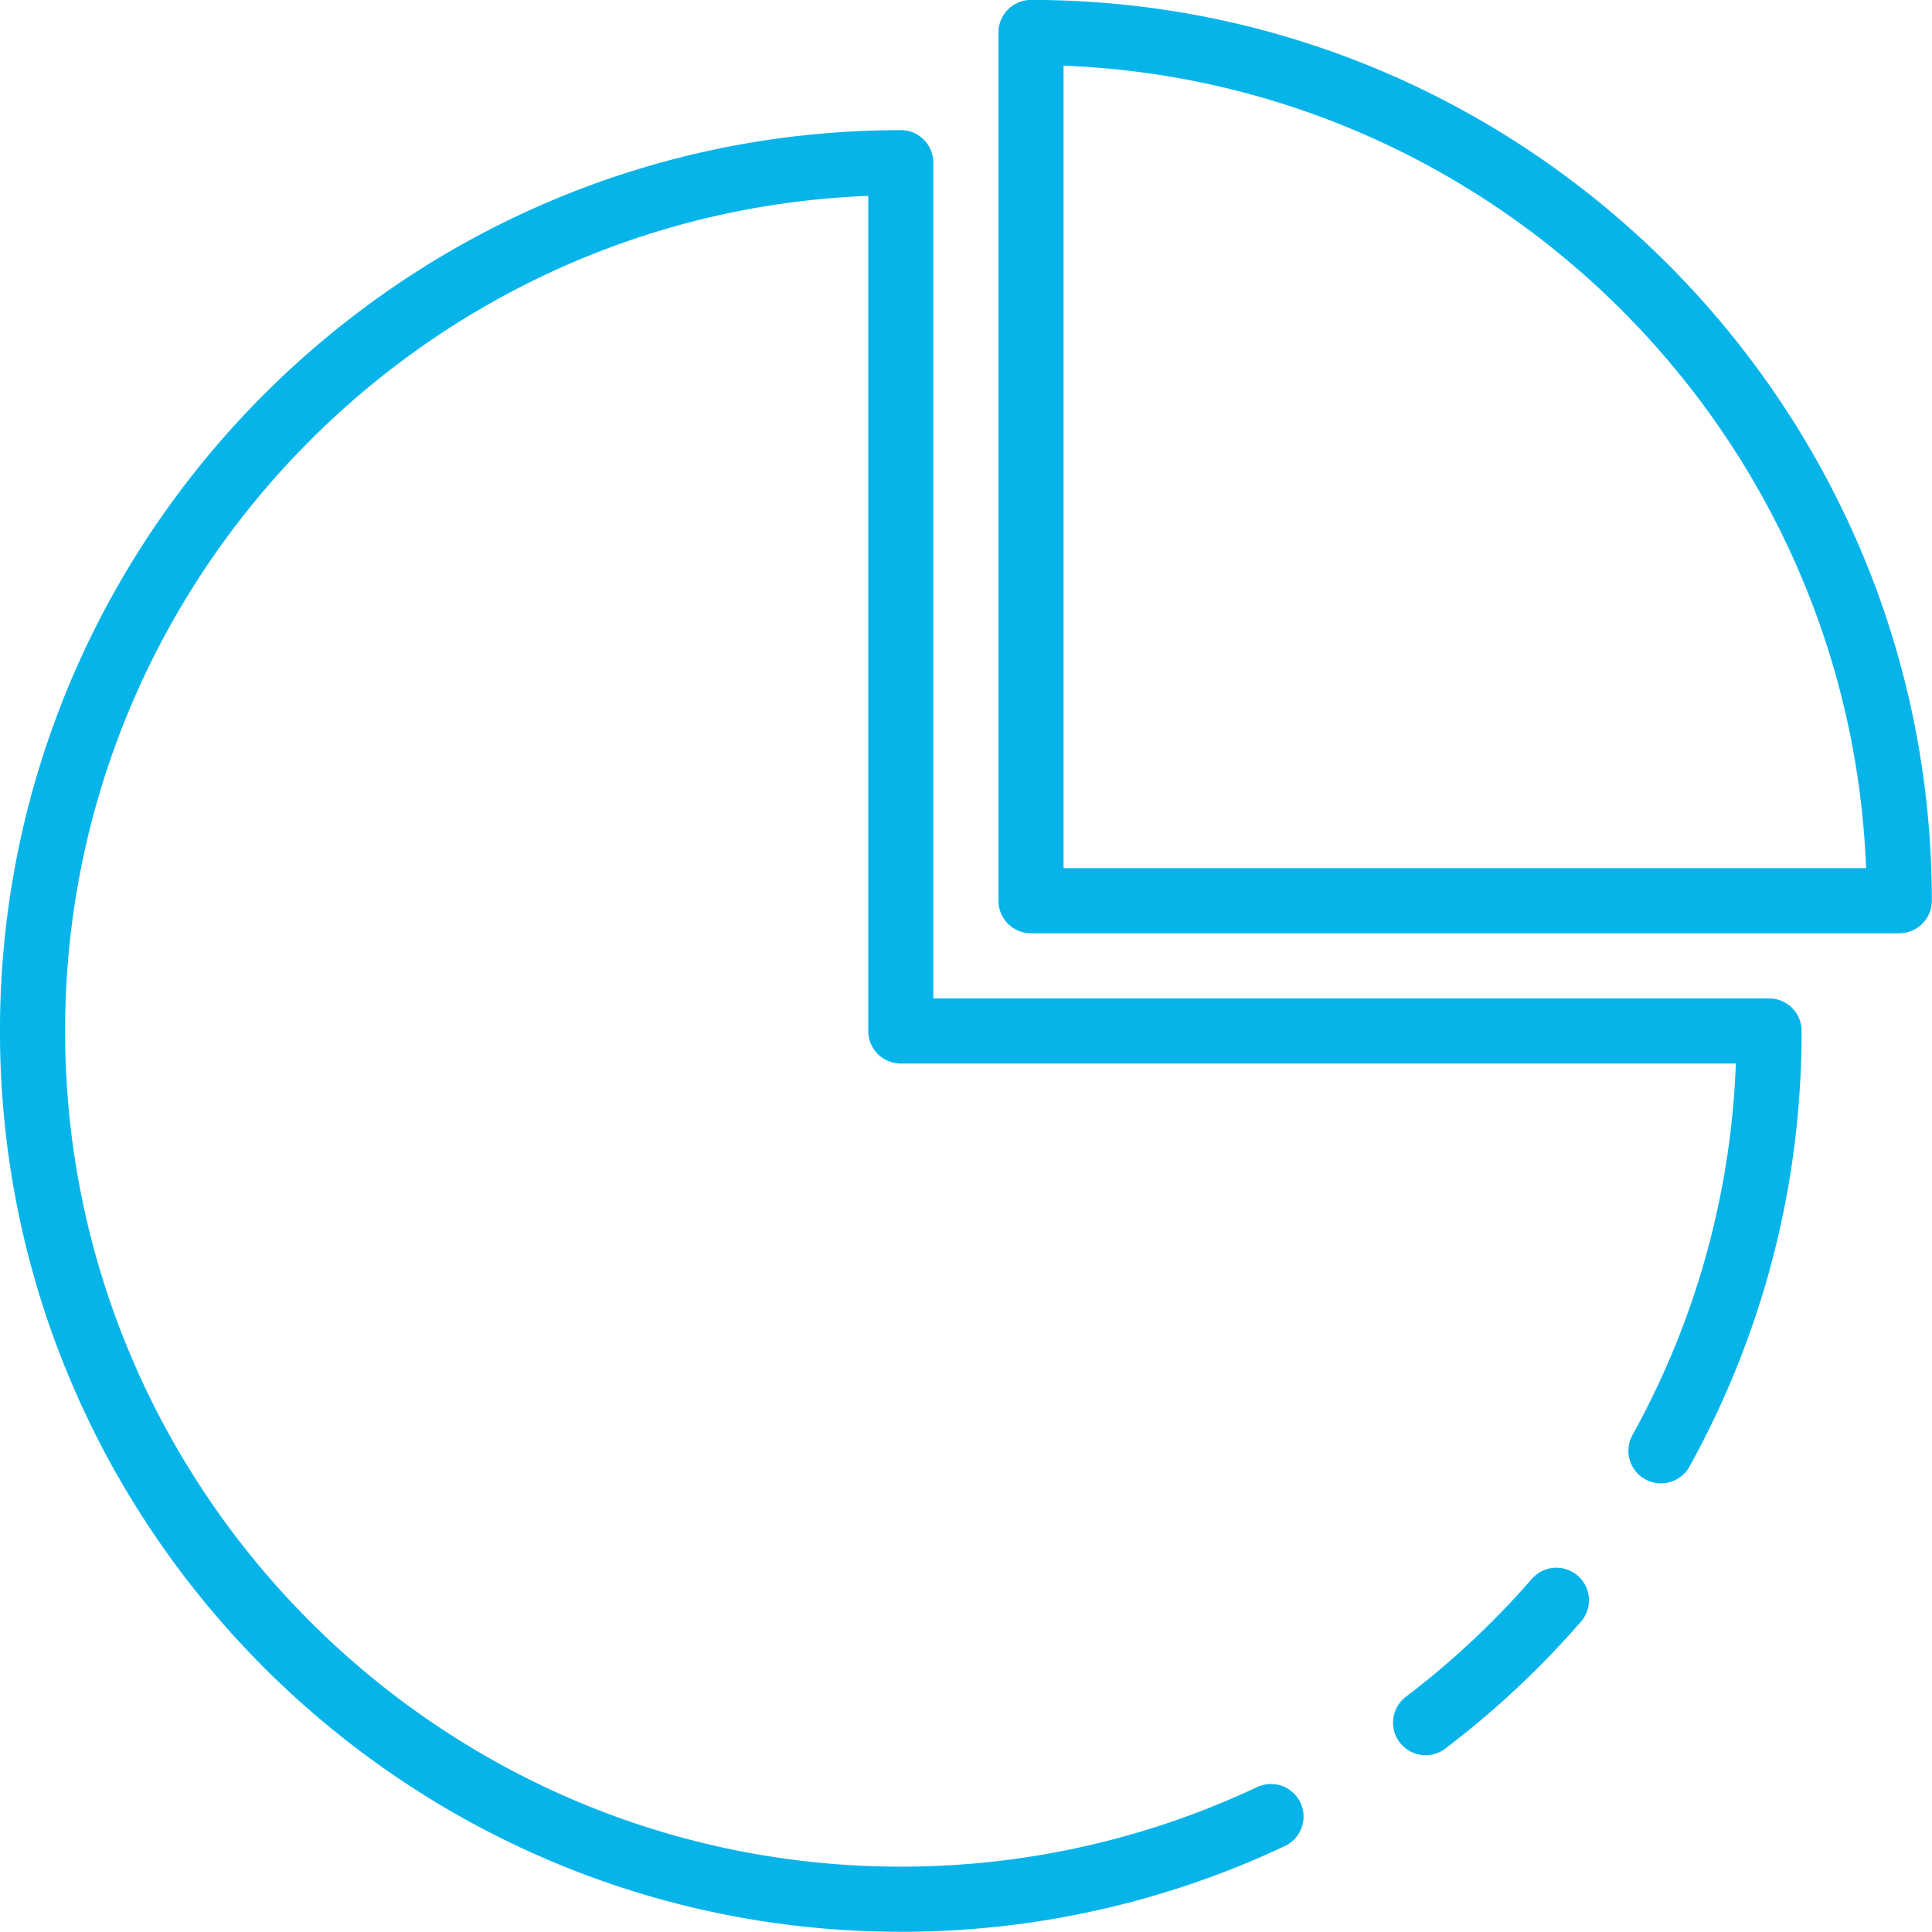 <?xml version="1.0" encoding="UTF-8"?> <svg xmlns="http://www.w3.org/2000/svg" width="52" height="52" viewBox="0 0 52 52"><g><g><path fill="#06b4ea" d="M51.12 25.12H27.75a.876.876 0 0 1-.876-.877V.875c0-.485.392-.877.876-.877 13.369 0 24.245 10.876 24.245 24.245a.876.876 0 0 1-.876.876zm-22.494-1.753h21.6c-.451-11.707-9.893-21.148-21.6-21.599zm5.226 24.725a.877.877 0 0 1 .75 1.585 24.102 24.102 0 0 1-2.53 1.025 24.195 24.195 0 0 1-7.827 1.292c-13.37 0-24.246-10.876-24.246-24.246C0 14.38 10.876 3.503 24.245 3.503c.484 0 .876.392.876.877v22.492h22.493c.484 0 .876.392.876.876 0 3.22-.62 6.348-1.846 9.296v.003a24.29 24.29 0 0 1-1.187 2.453.877.877 0 0 1-1.533-.85 22.3 22.3 0 0 0 2.796-10.025H24.246a.876.876 0 0 1-.877-.877V5.273C11.371 5.735 1.752 15.64 1.752 27.748c0 12.403 10.09 22.493 22.493 22.493a22.458 22.458 0 0 0 9.607-2.149zm4.52-.85a.876.876 0 0 1-.531-1.574 22.687 22.687 0 0 0 3.406-3.192.877.877 0 0 1 1.324 1.149 24.425 24.425 0 0 1-3.67 3.438.87.87 0 0 1-.529.179z"></path></g></g></svg> 